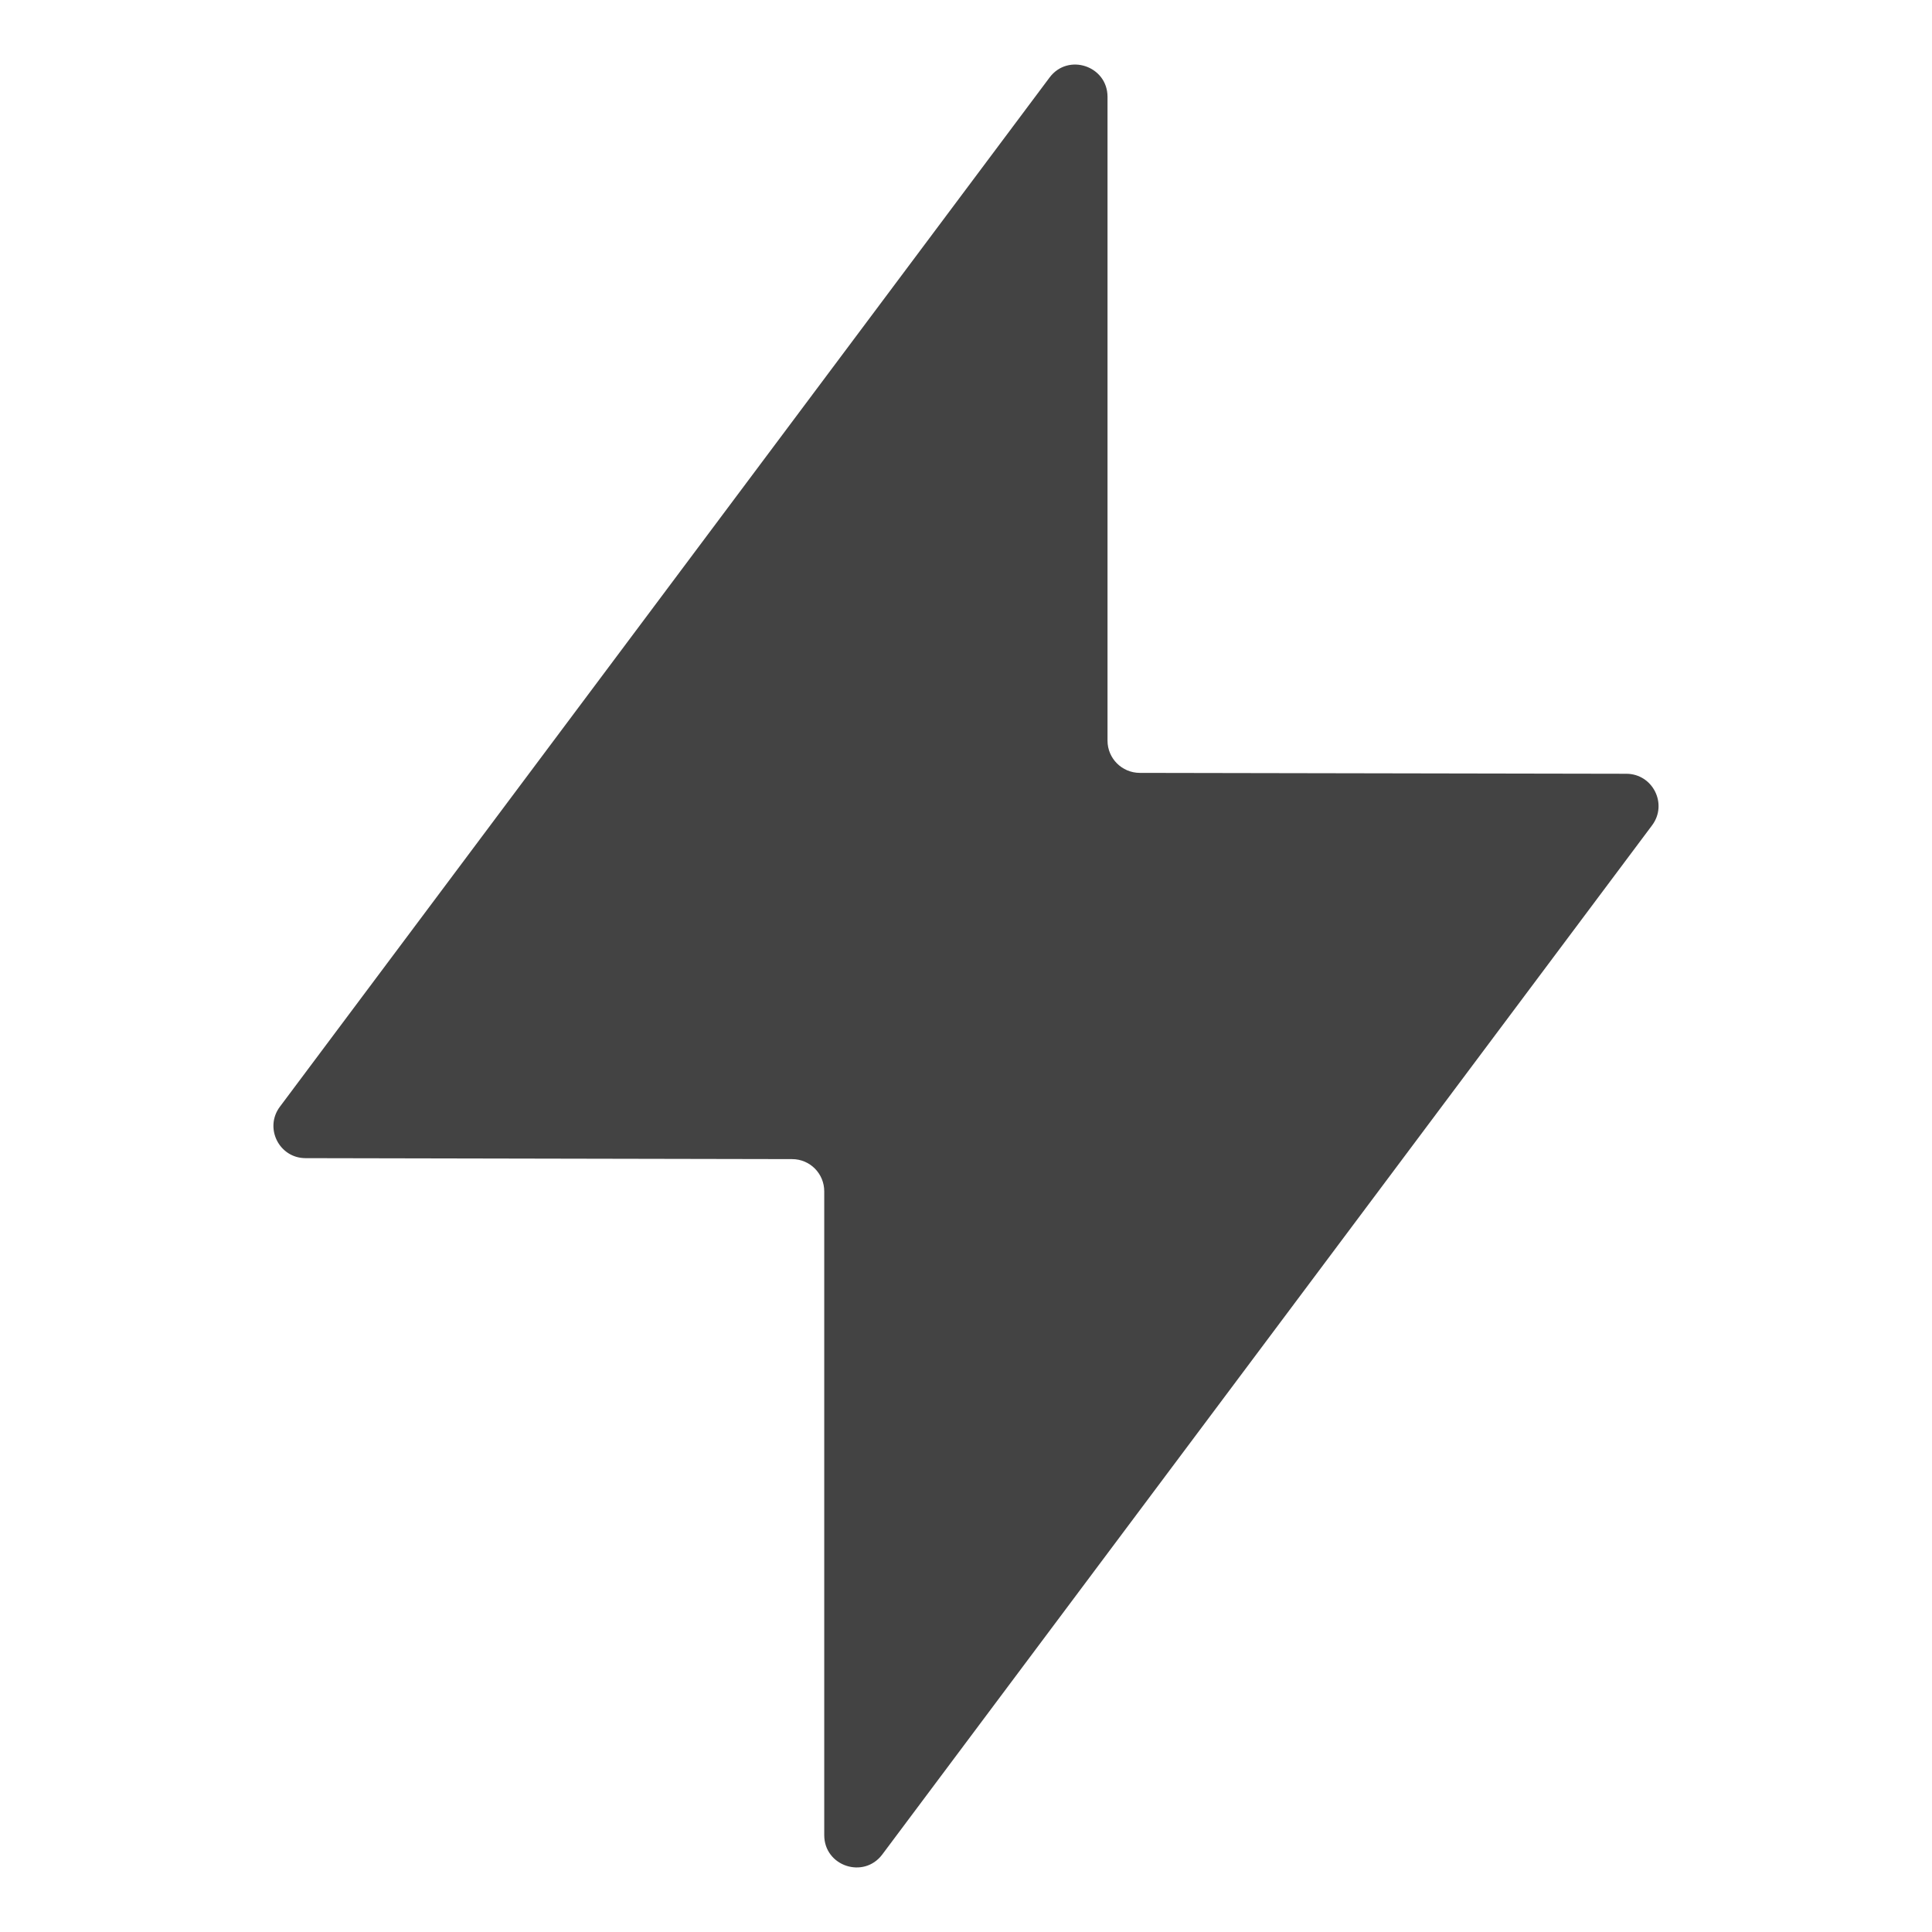 <?xml version="1.0" encoding="UTF-8"?> <svg xmlns="http://www.w3.org/2000/svg" width="24" height="24" viewBox="0 0 24 24" fill="none"><path fill-rule="evenodd" clip-rule="evenodd" d="M13.038 0.963C13.268 0.655 13.758 0.818 13.758 1.203V9.201C13.758 9.421 13.937 9.6 14.158 9.601L20.203 9.612C20.532 9.613 20.72 9.988 20.523 10.252L10.96 23.037C10.729 23.345 10.239 23.182 10.239 22.797V14.799C10.239 14.578 10.061 14.399 9.84 14.399L3.796 14.387C3.467 14.387 3.28 14.011 3.477 13.748L13.038 0.963Z" fill="#434343"></path></svg> 
